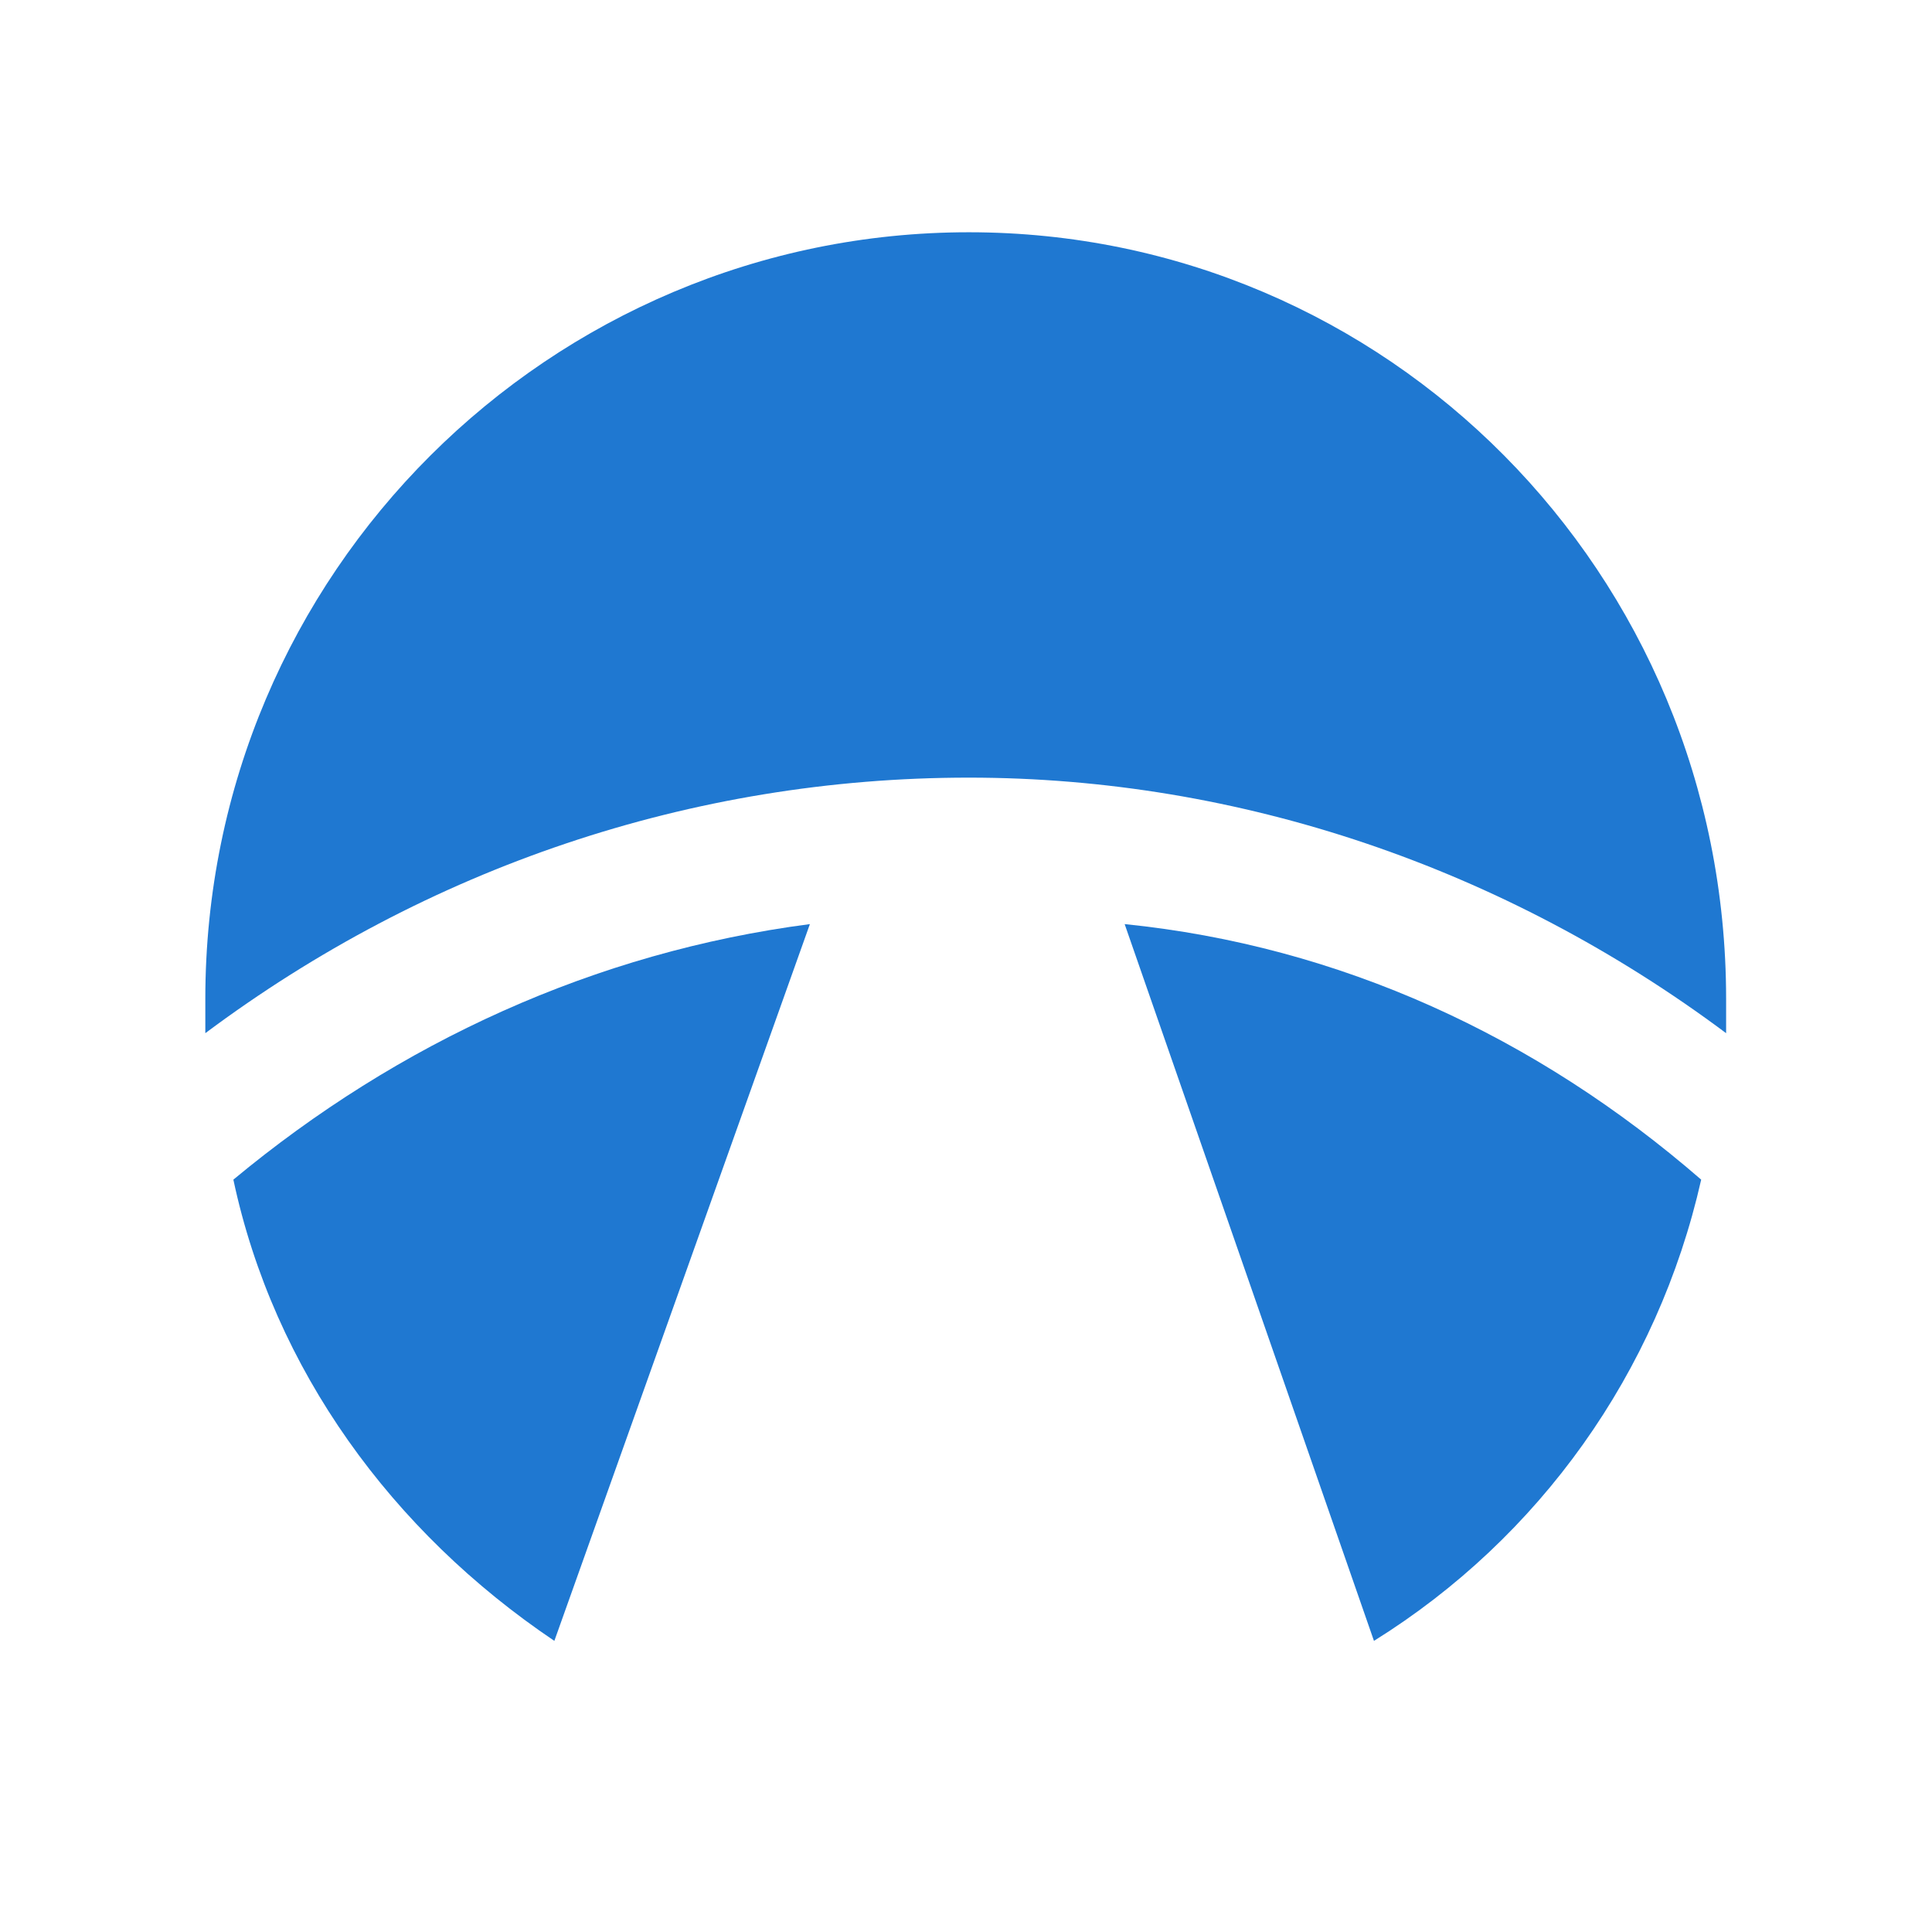 <svg width="366" height="366" viewBox="0 0 366 366" fill="none" xmlns="http://www.w3.org/2000/svg">
<style xmlns="http://www.w3.org/2000/svg">
    path {
        fill: #1F78D1 !important;
    }
    @media (prefers-color-scheme: dark) {
        path {
            fill: #fff !important;
        }
    }
</style>
<path d="M105.017 310.848L153.427 175.062C112.692 180.376 75.498 197.497 44.209 223.473C51.883 259.486 74.317 290.185 105.017 310.848Z"/>
<path d="M260.285 310.848C291.575 291.366 314.009 260.076 322.274 223.473C290.984 196.316 253.791 179.195 213.055 175.062L260.285 310.848Z"/>
<path d="M326.997 195.726V189.231C326.997 108.351 262.647 44 183.537 44C104.427 44 38.896 108.351 38.896 189.231V195.726C80.812 164.436 130.994 147.315 183.537 147.315C234.9 147.315 285.081 164.436 326.997 195.726Z"/>
</svg>
